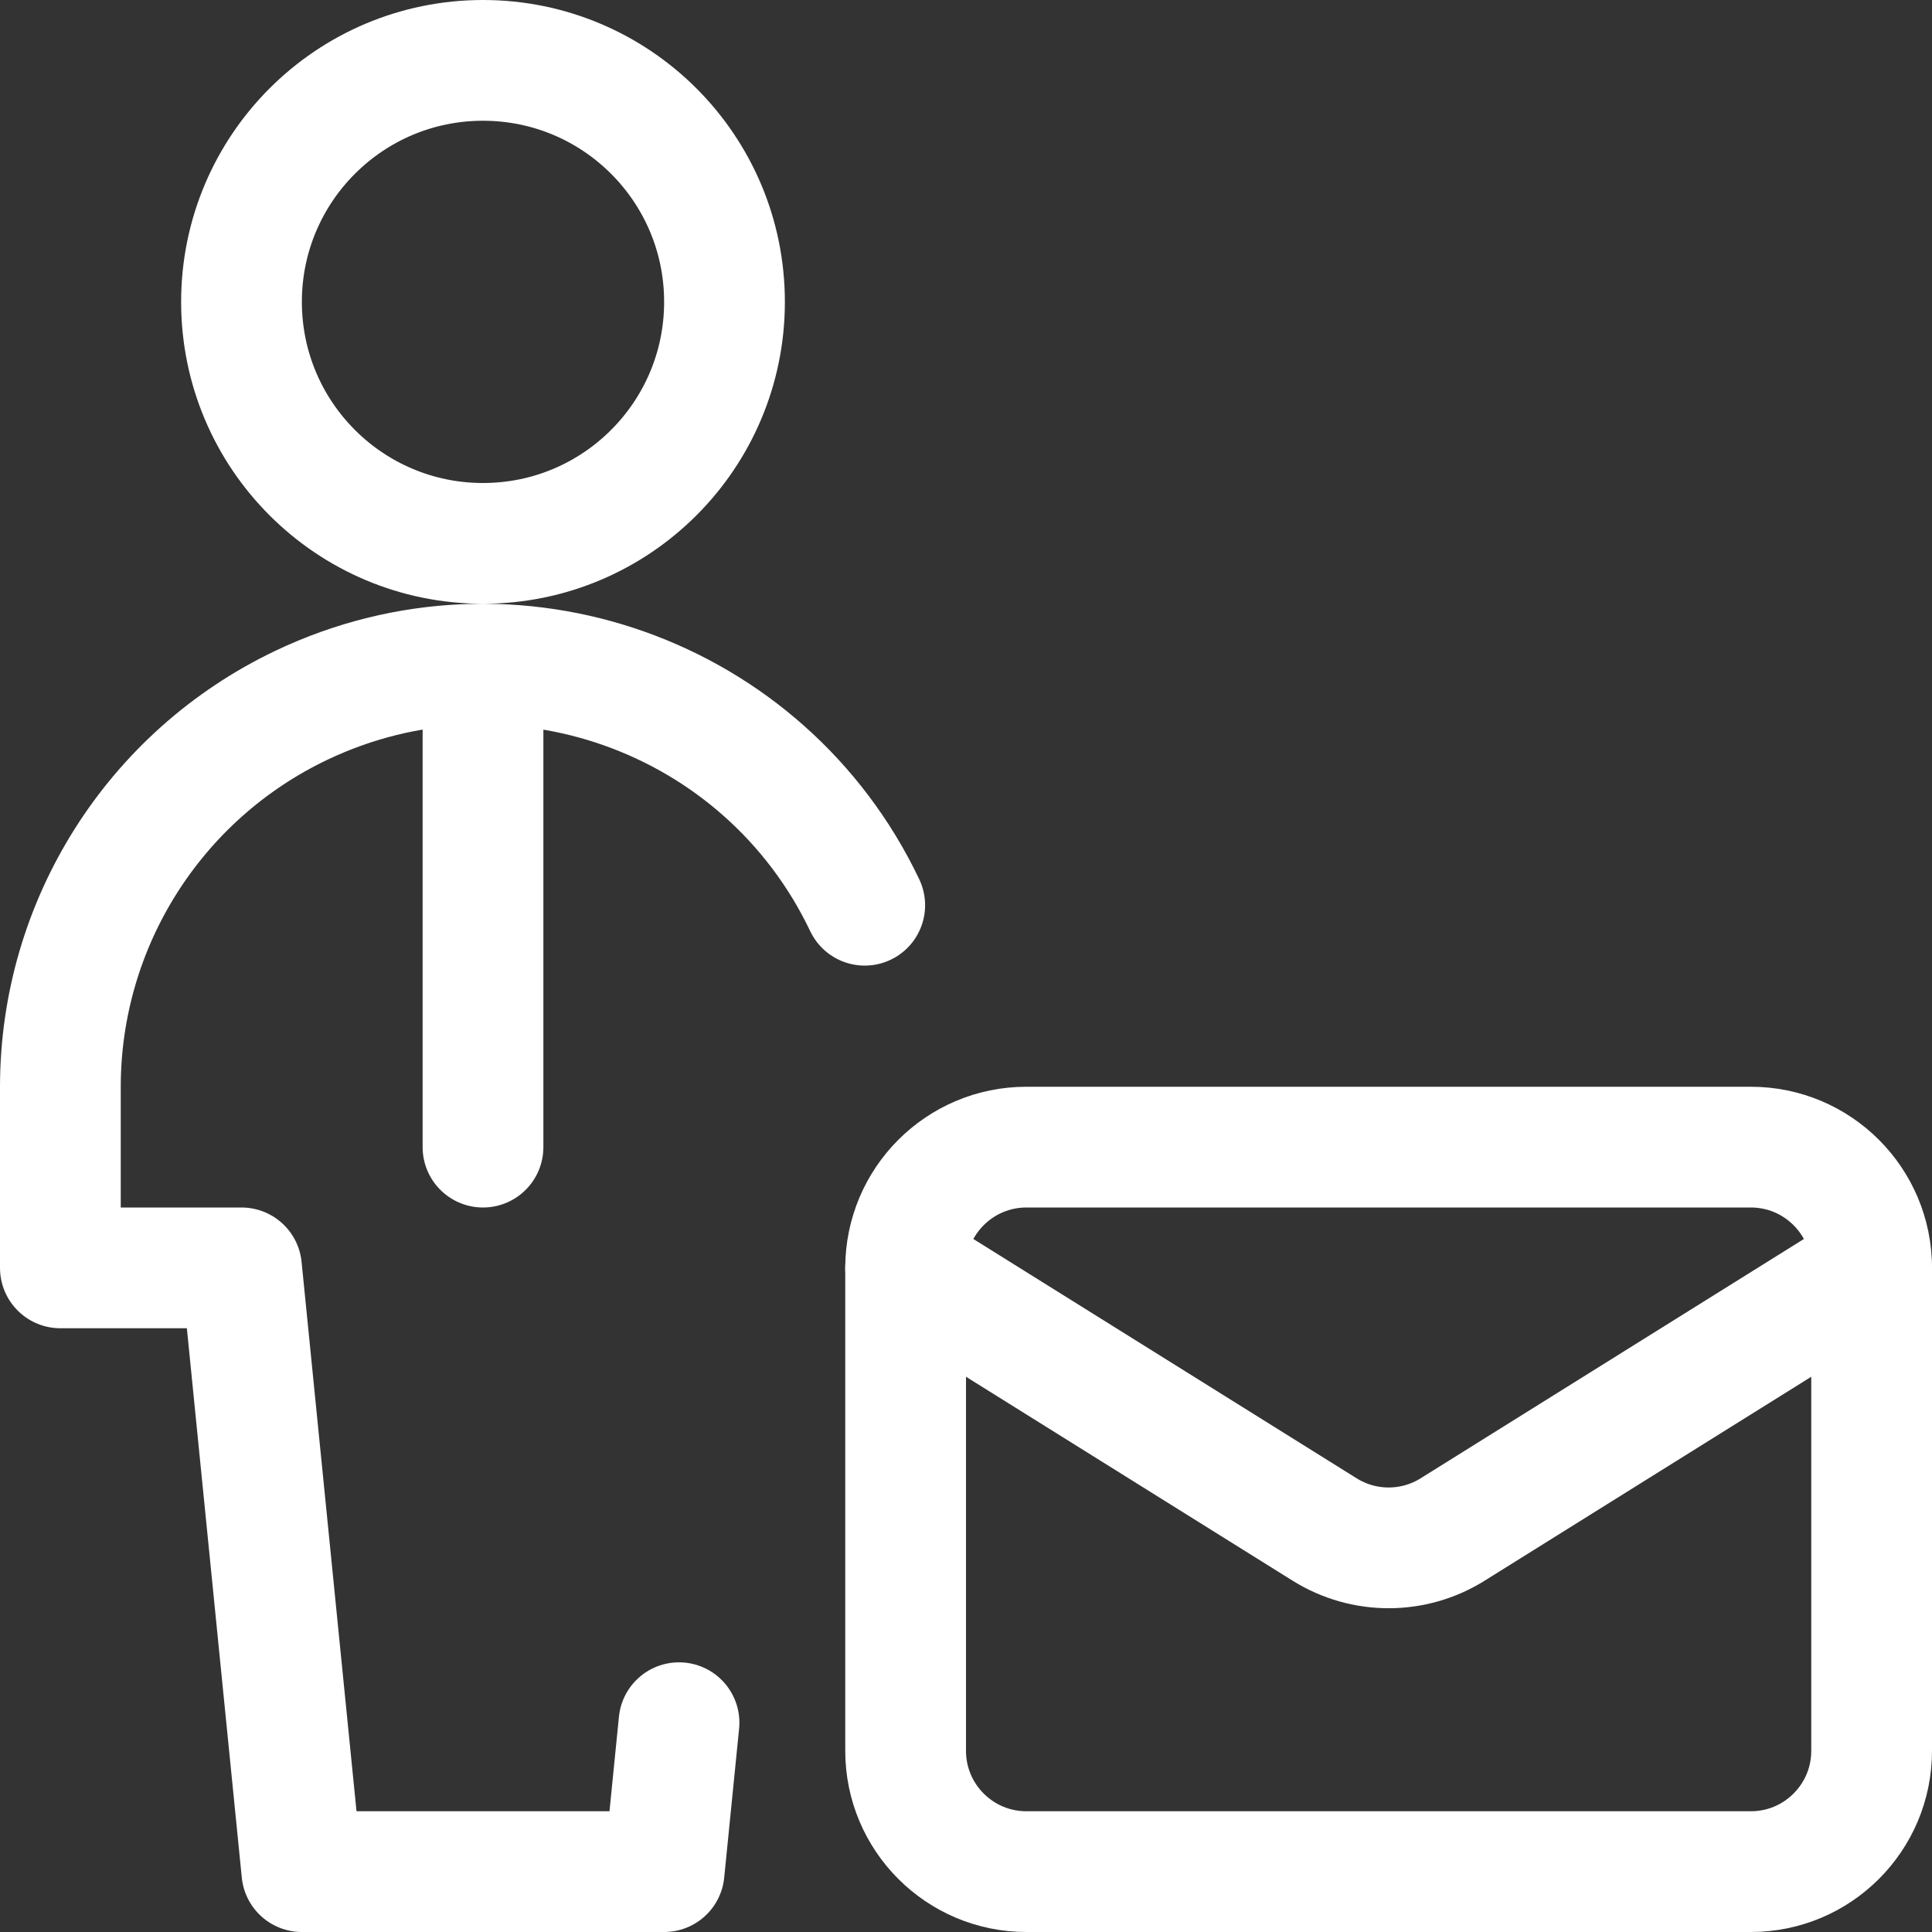 <svg xmlns="http://www.w3.org/2000/svg" version="1.1" xmlns:xlink="http://www.w3.org/1999/xlink" xmlns:svgjs="http://svgjs.com/svgjs" viewBox="0 0 48 48" width="48" height="48"><rect x="0" y="0" width="48" height="48" fill="#333333" stroke="none"/><title>Exported from Streamline App (https://app.streamlineicons.com)</title><g transform="matrix(2,0,0,2,0,0)"><path d="M 23.25,15.75v6c0,0.828-0.672,1.5-1.5,1.5h-9c-0.828,0-1.5-0.672-1.5-1.5v-6 " stroke="rgba(255,255,255,1)" fill="none" stroke-width="1.5" stroke-linecap="round" stroke-linejoin="round"></path><path d="M 23.25,15.75 c0-0.828-0.672-1.5-1.5-1.5h-9c-0.828,0-1.5,0.672-1.5,1.5L16.455,19c0.486,0.304,1.104,0.304,1.59,0L23.25,15.75z " stroke="rgba(255,255,255,1)" fill="none" stroke-width="1.5" stroke-linecap="round" stroke-linejoin="round"></path><path d="M 6,0.75 c1.657,0,3,1.343,3,3s-1.343,3-3,3s-3-1.343-3-3S4.343,0.75,6,0.75z " stroke="rgba(255,255,255,1)" fill="none" stroke-width="1.5" stroke-linecap="round" stroke-linejoin="round"></path><path d="M 10.742,11.245c-1.247-2.618-4.38-3.73-6.998-2.484 C1.916,9.632,0.751,11.475,0.75,13.5v2.25H3l0.75,7.5h4.5l0.185-1.85 " stroke="rgba(255,255,255,1)" fill="none" stroke-width="1.5" stroke-linecap="round" stroke-linejoin="round"></path><path d="M 6,8.25v6" stroke="rgba(255,255,255,1)" fill="none" stroke-width="1.5" stroke-linecap="round" stroke-linejoin="round"></path></g></svg>